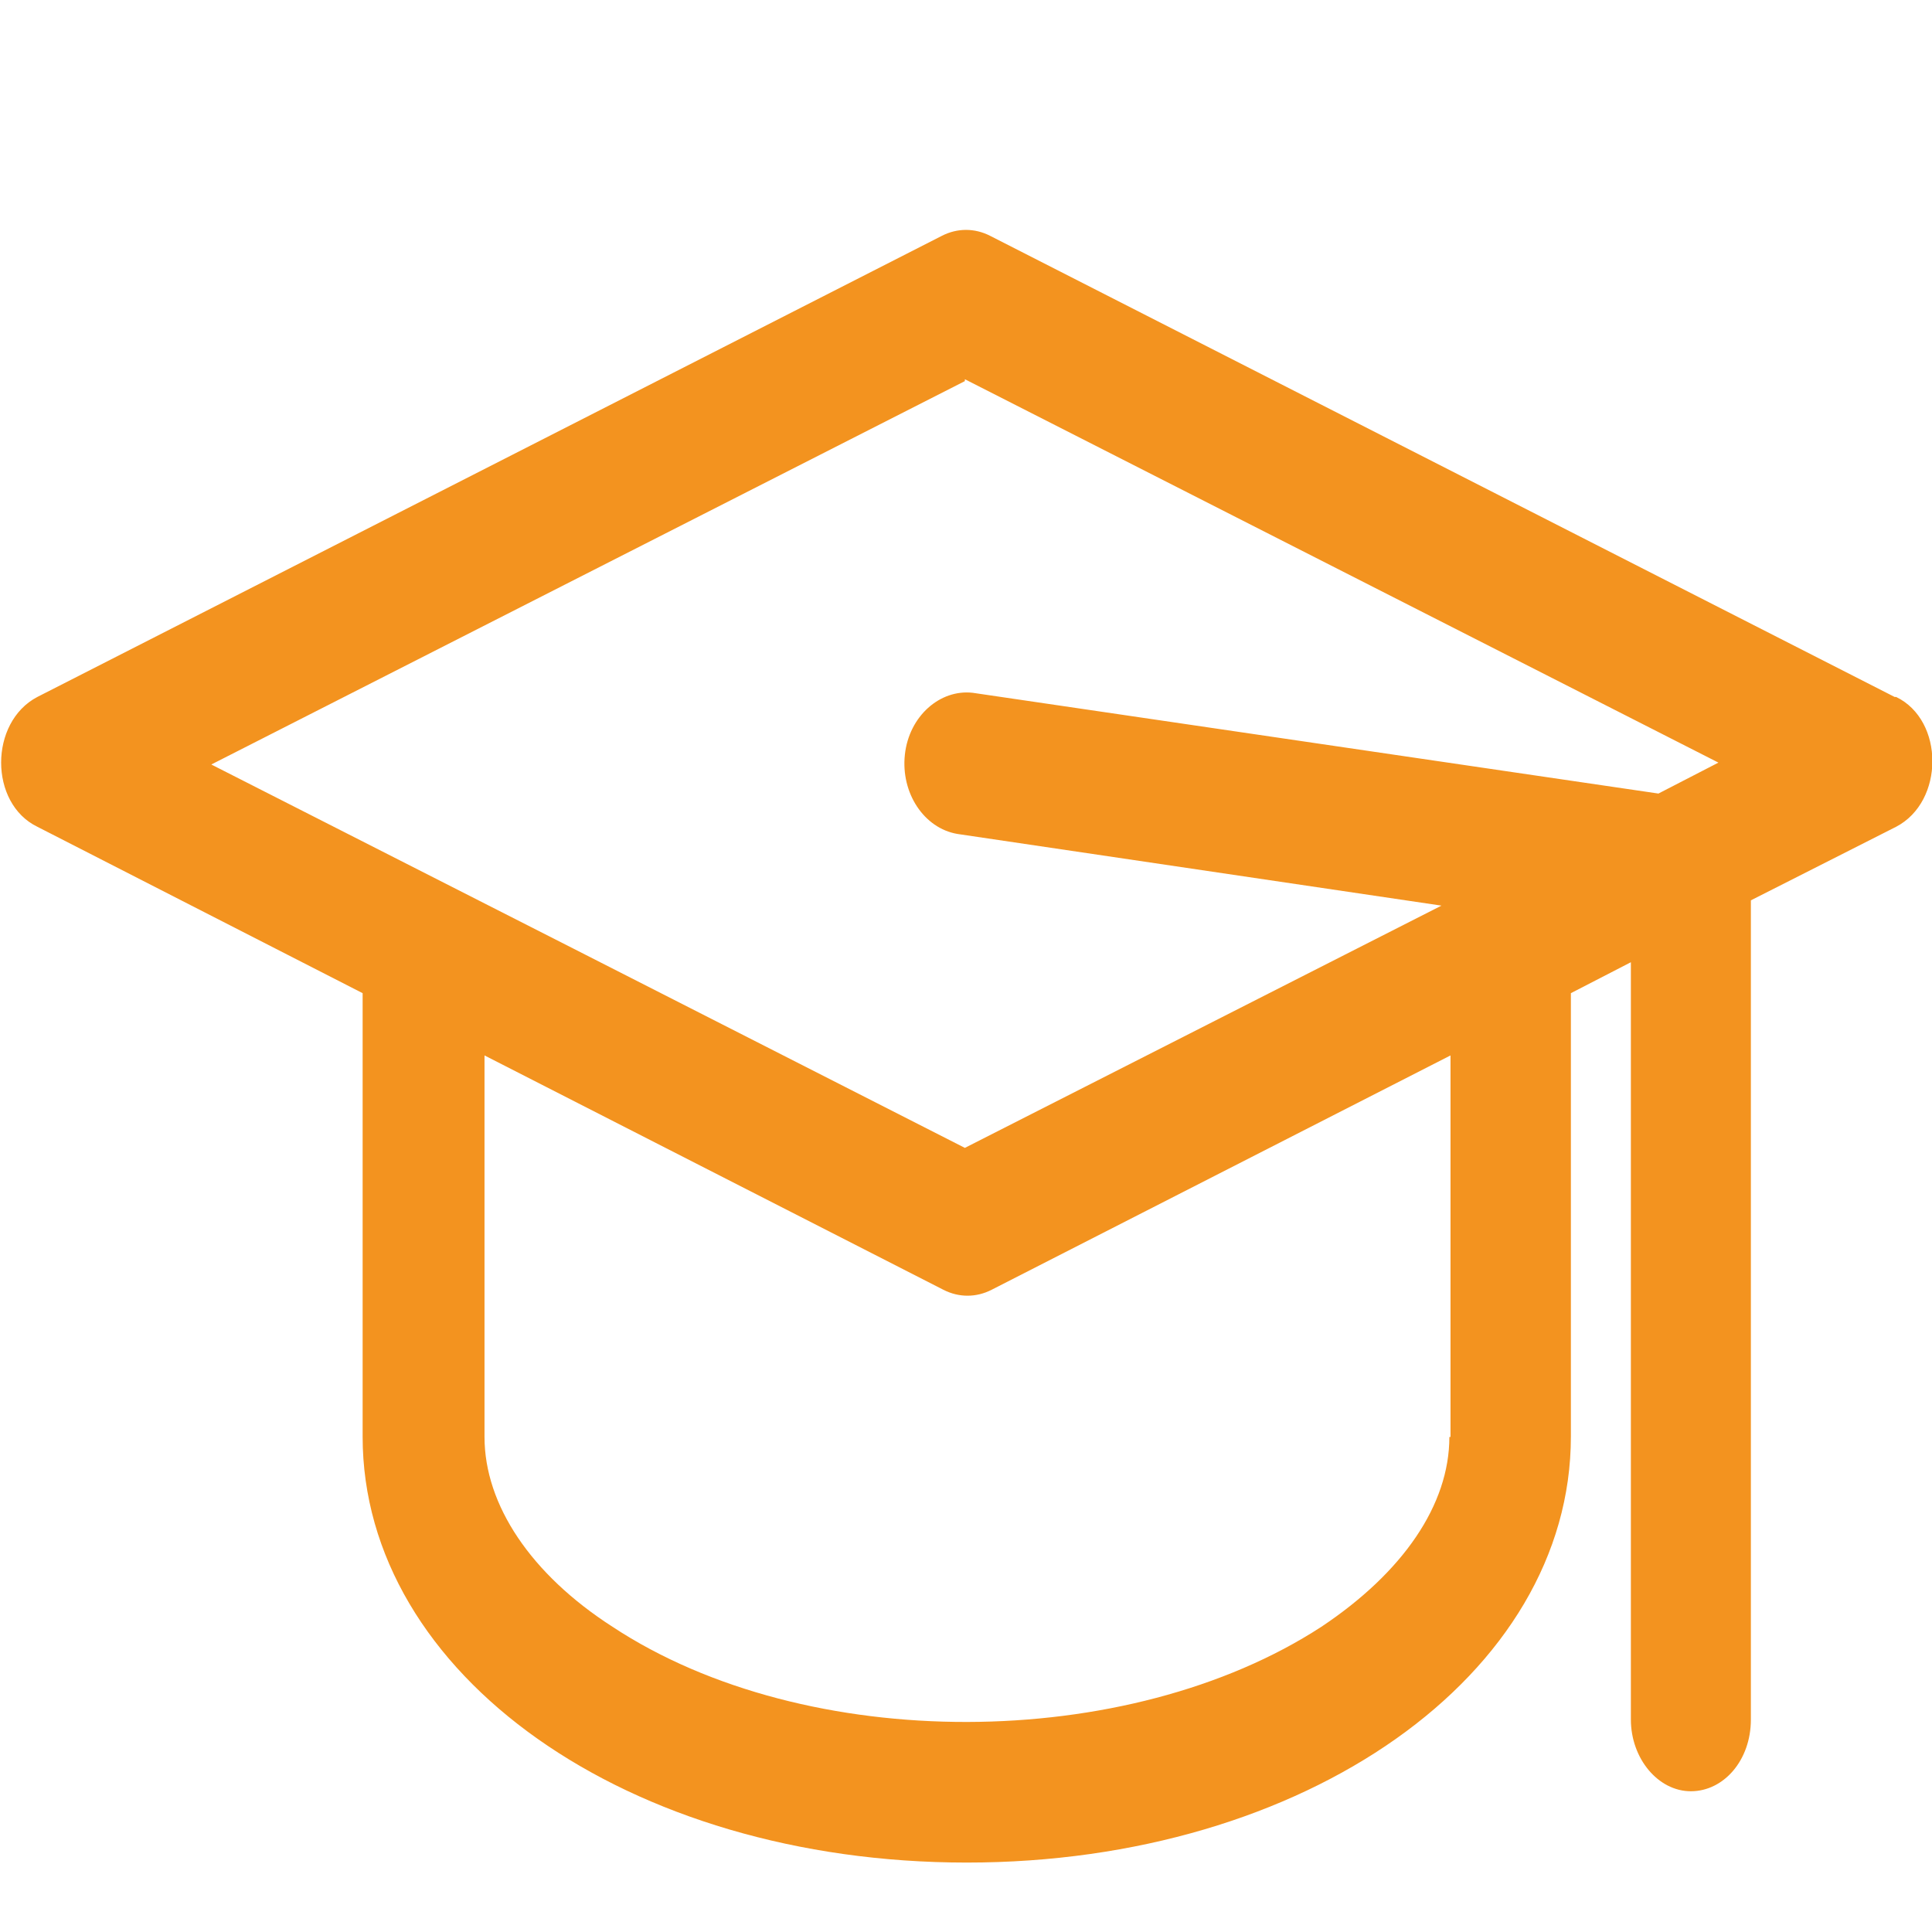 <?xml version="1.0" encoding="UTF-8"?>
<svg id="Layer_1" xmlns="http://www.w3.org/2000/svg" version="1.1" viewBox="0 0 512 512">
  <!-- Generator: Adobe Illustrator 29.1.0, SVG Export Plug-In . SVG Version: 2.1.0 Build 142)  -->
  <defs>
    <style>
      .st0 {
        fill: #f3931f;
      }
    </style>
  </defs>
  <path class="st0" d="M502.1,184.7l-239.7-122.2c-4.1-2.1-8.7-2.1-12.8,0L9.9,184.7c-12.8,6.7-12.8,28.2,0,34.4l86.2,44.1v117.5c0,63.1,70.3,112.9,160.1,112.9s160.1-49.8,160.1-112.9v-117.5l15.9-8.2v200.7c0,10.3,7.2,19,15.9,19s15.9-8.2,15.9-19v-217.1l38.5-19.5c12.8-6.7,12.8-28.2,0-34.4h-.5ZM255.7,100.5l199.7,101.6-15.9,8.2-181.7-26.7c-8.7-1-16.9,6.2-18,16.4s5.1,19.5,13.9,21l128.3,19-126.3,64.2c-112.9-57.5-88.8-45.2-199.7-101.6l199.7-101.6v-.5ZM384.1,380.8c0,18-12.3,35.9-33.9,50.3-51.3,33.4-136.5,33.9-187.9,0-21.6-13.9-33.9-32.3-33.9-50.3v-101.1l121.6,62.1c4.1,2.1,8.7,2.1,12.8,0l121.6-62.1v101.1h-.5Z"/>
</svg>